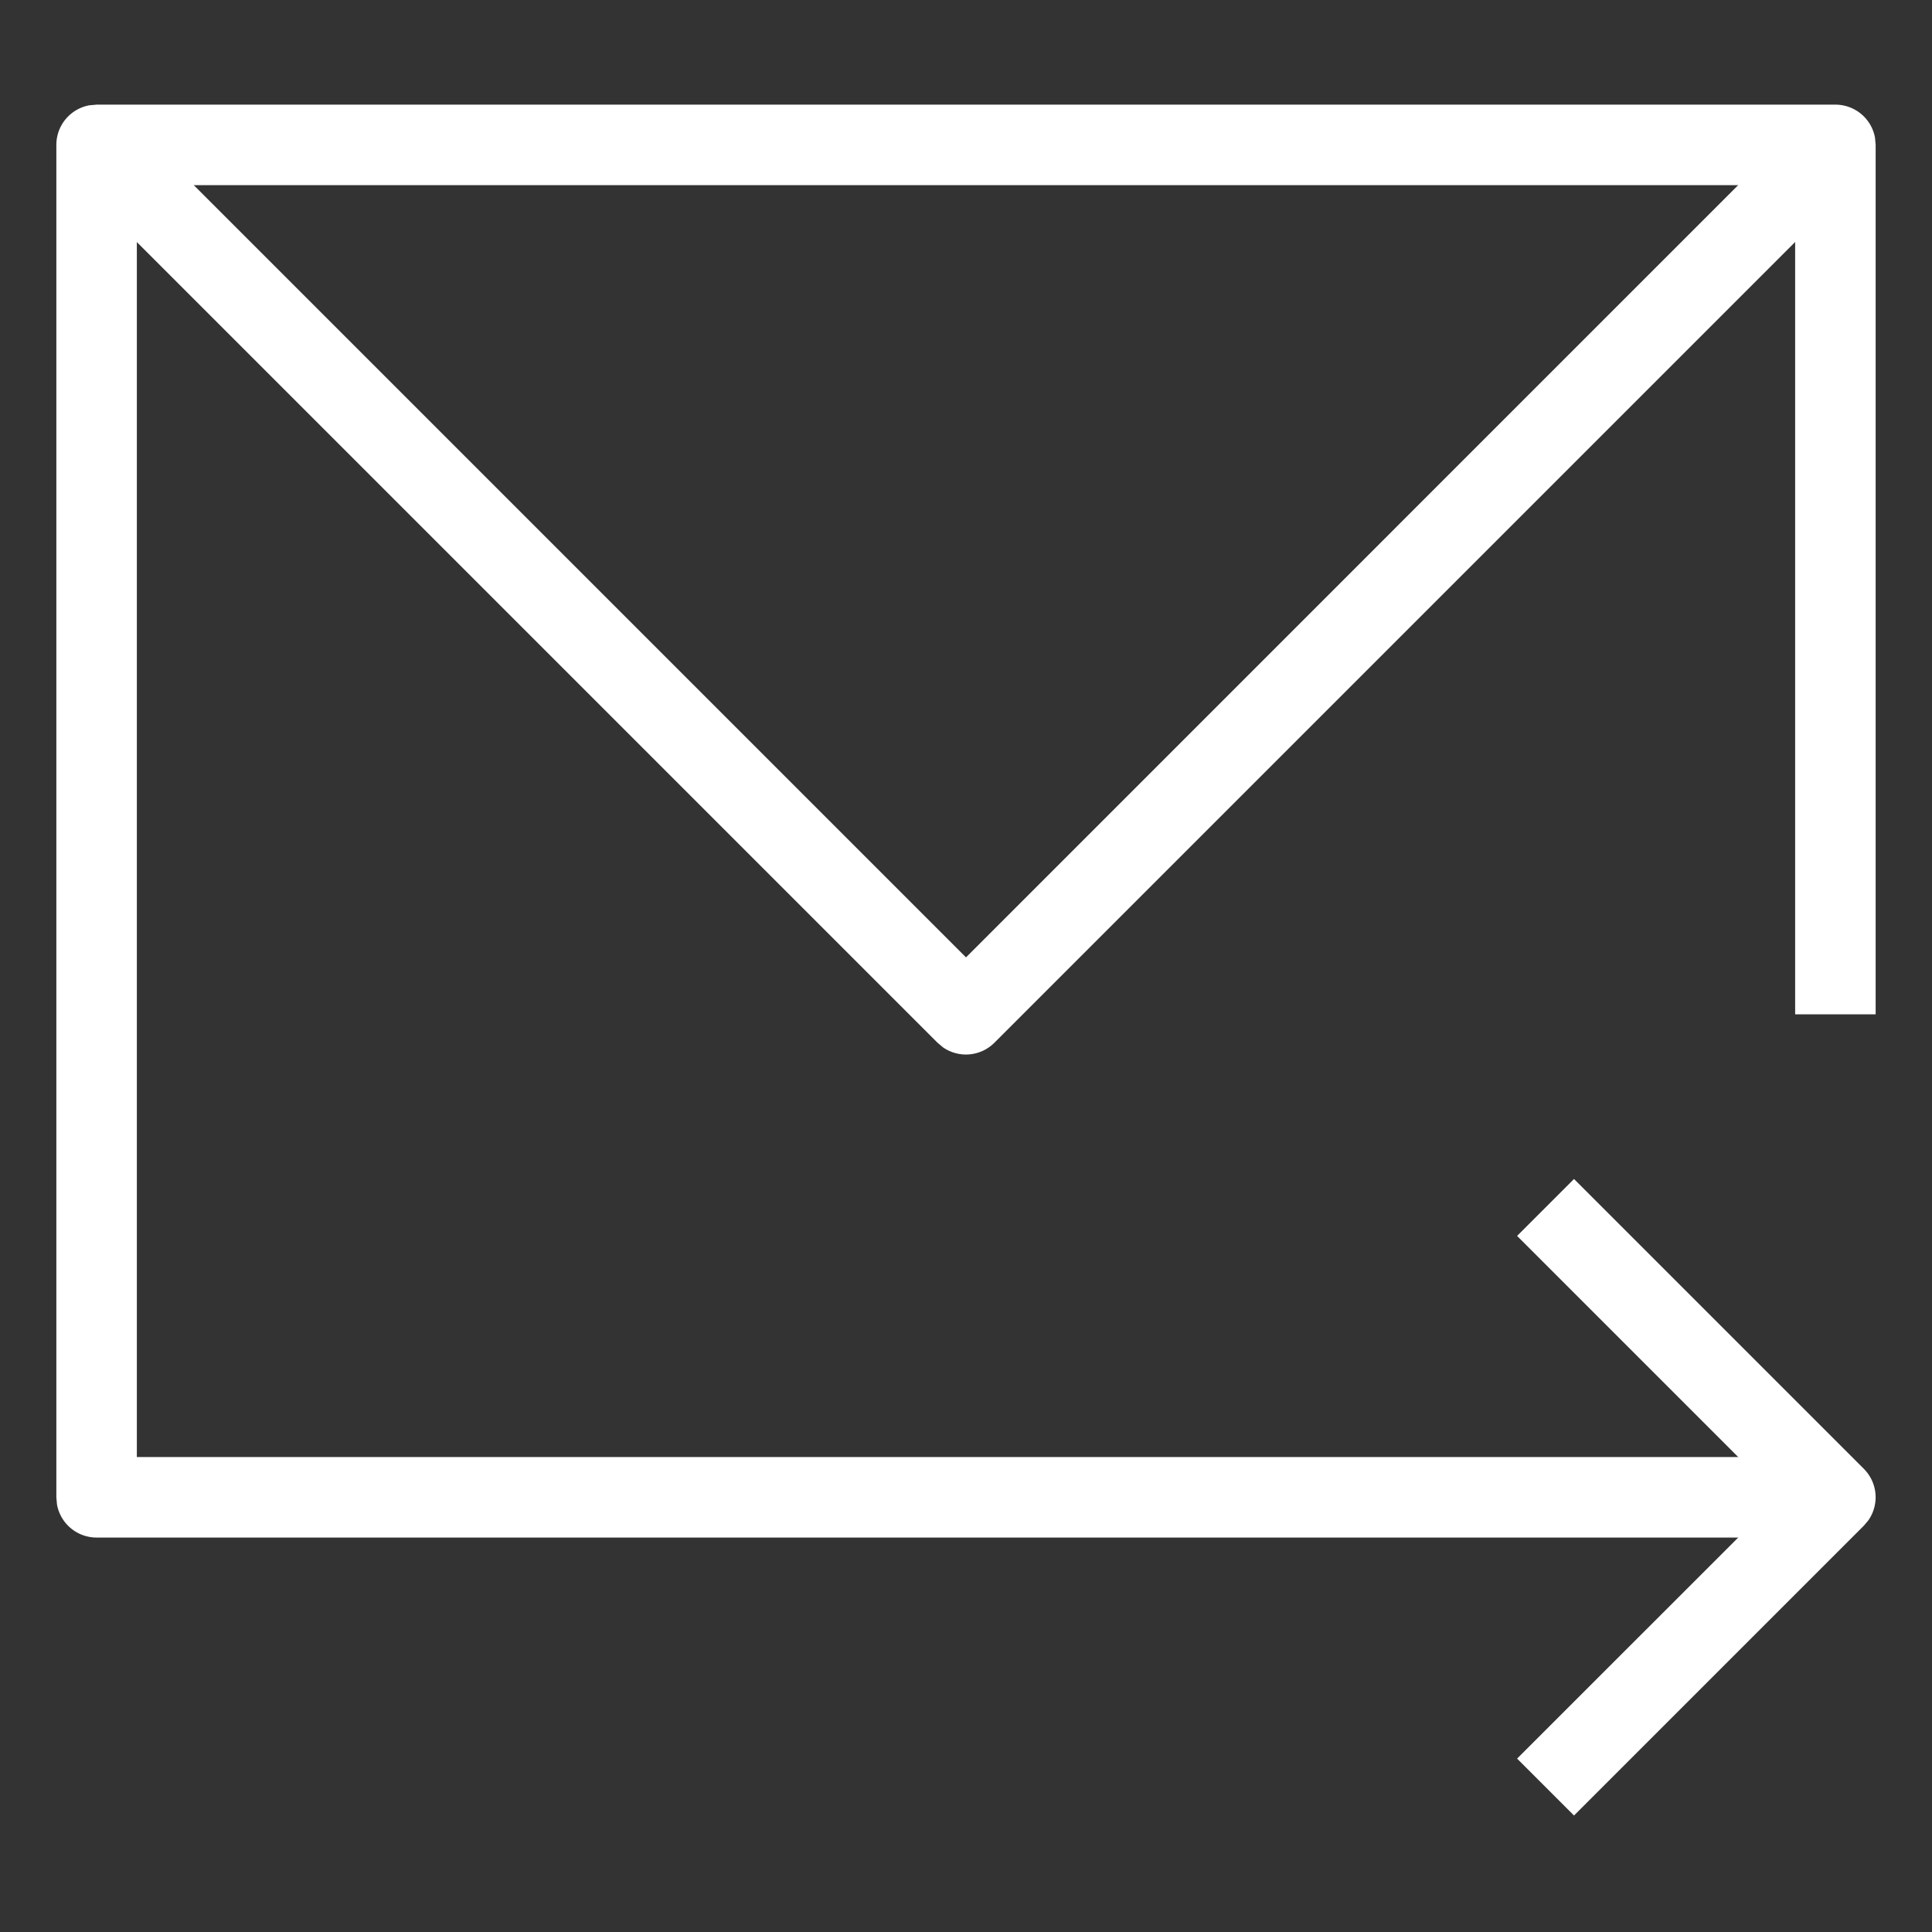 <svg id="_01_A_icon_button_arrow" data-name="01_A/icon/button_arrow" xmlns="http://www.w3.org/2000/svg" width="24" height="24" viewBox="0 0 24 24">
  <rect x="0" y="0" width="24" height="24" fill="#333333" stroke="none"/>
  <g id="Group_7" data-name="Group 7" transform="translate(0.7 1.3)">
    <path id="Stroke_1" data-name="Stroke 1" d="M22.1,0a.5.5,0,0,1,.492.41L22.6.5V11.3h-1V1H1V16.8H22.1v1H.5a.5.5,0,0,1-.492-.41L0,17.3V.5A.5.5,0,0,1,.41.008L.5,0Z" fill="#fff"/>
    <path id="Stroke_3" data-name="Stroke 3" d="M.707,0l3.6,3.6a.5.5,0,0,1,.058.638l-.058.069-3.6,3.6L0,7.2,3.247,3.954,0,.707Z" transform="translate(18.146 13.346)" fill="#fff"/>
    <path id="Stroke_5" data-name="Stroke 5" d="M21.6,0l.707.707-10.8,10.8a.5.5,0,0,1-.638.058l-.069-.058L0,.707.707,0,11.154,10.447Z" transform="translate(0.146 0.146)" fill="#fff"/>
  </g>
</svg>
